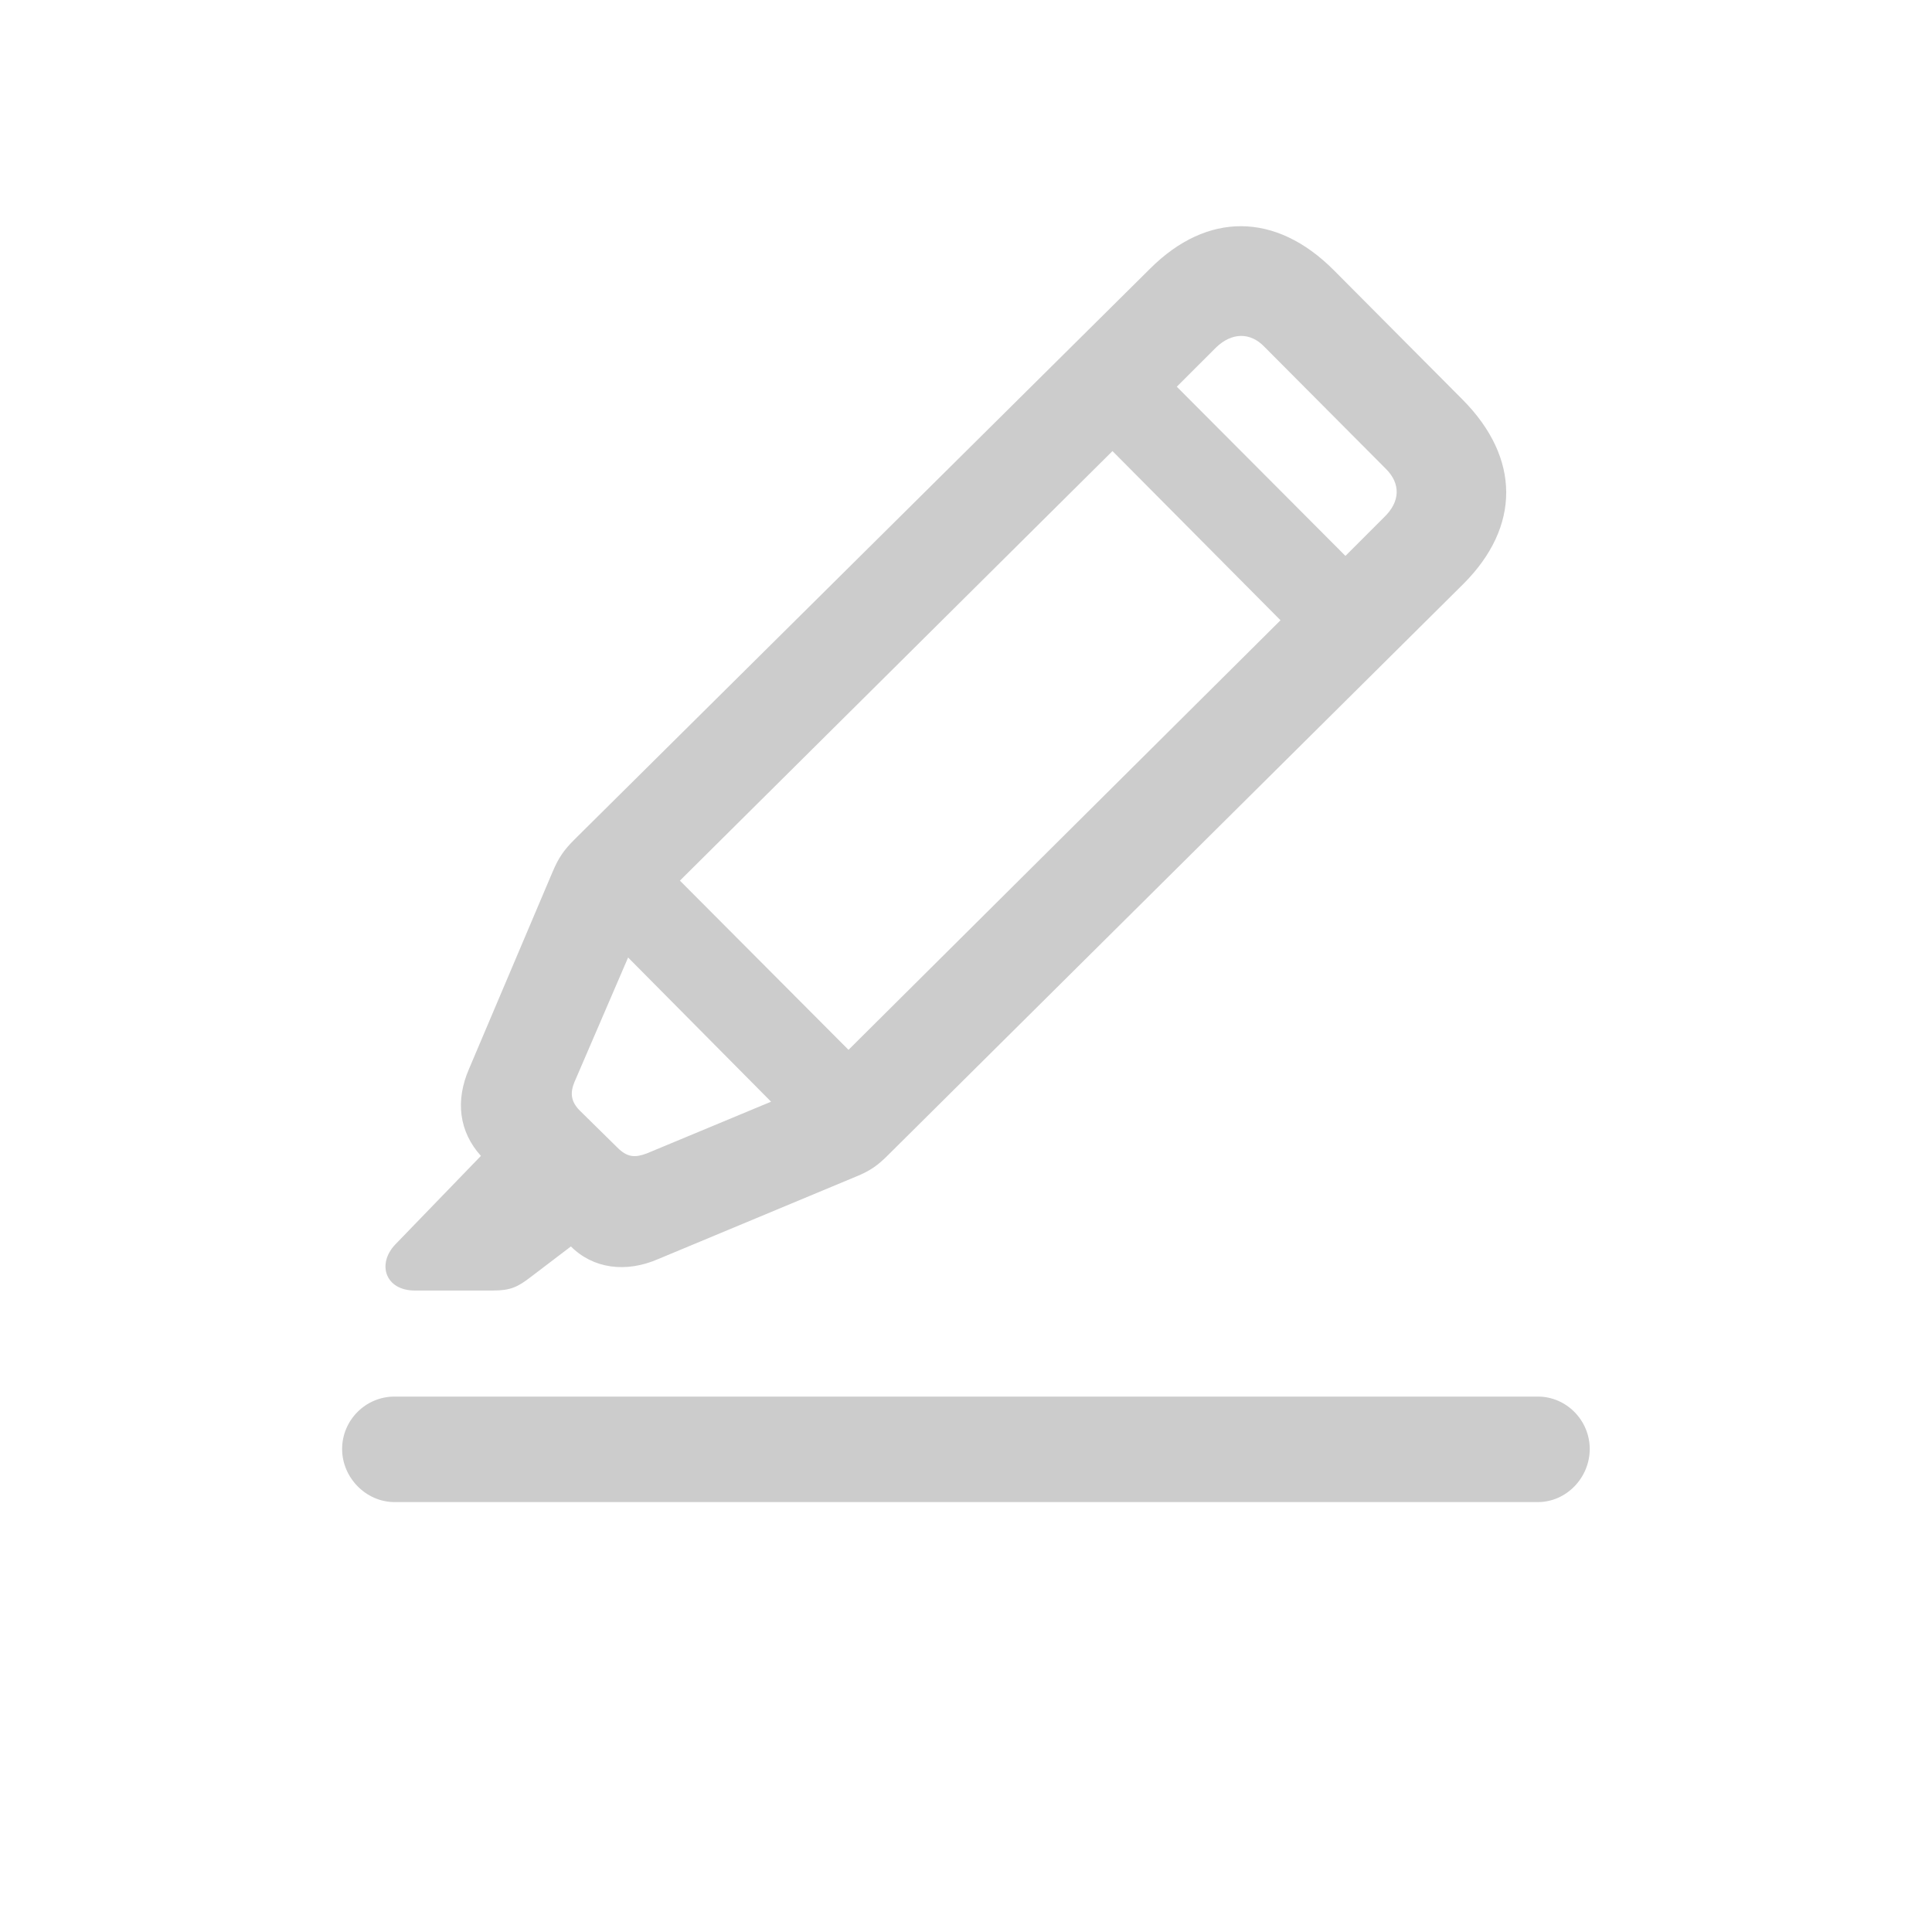 <svg width="38" height="38" viewBox="0 0 38 38" fill="none" xmlns="http://www.w3.org/2000/svg">
<path d="M8.158 25.383H9.693C10.045 25.383 10.185 25.313 10.443 25.114L11.229 24.516C11.662 24.95 12.307 25.044 12.951 24.762L16.83 23.145C17.123 23.028 17.275 22.911 17.463 22.723L28.783 11.485C29.908 10.36 29.908 9.012 28.771 7.864L26.229 5.309C25.092 4.172 23.744 4.161 22.619 5.286L11.299 16.512C11.1 16.712 10.994 16.852 10.865 17.157L9.225 21.024C8.955 21.645 9.025 22.254 9.459 22.735L7.771 24.481C7.408 24.868 7.584 25.383 8.158 25.383ZM23.92 6.833C24.225 6.54 24.588 6.528 24.869 6.821L27.26 9.223C27.553 9.516 27.541 9.868 27.225 10.172L26.463 10.934L23.146 7.606L23.92 6.833ZM13.373 17.321L21.881 8.872L25.186 12.2L16.689 20.649L13.373 17.321ZM12.717 22.688C12.494 22.77 12.342 22.77 12.143 22.571L11.404 21.844C11.217 21.657 11.217 21.481 11.299 21.282L12.354 18.833L15.166 21.669L12.717 22.688ZM7.76 29.544H30.248C30.811 29.544 31.268 29.063 31.268 28.5C31.268 27.938 30.811 27.469 30.248 27.469H7.76C7.186 27.469 6.729 27.938 6.729 28.5C6.729 29.063 7.197 29.544 7.76 29.544Z" fill="#CCCCCC"/>
</svg>
